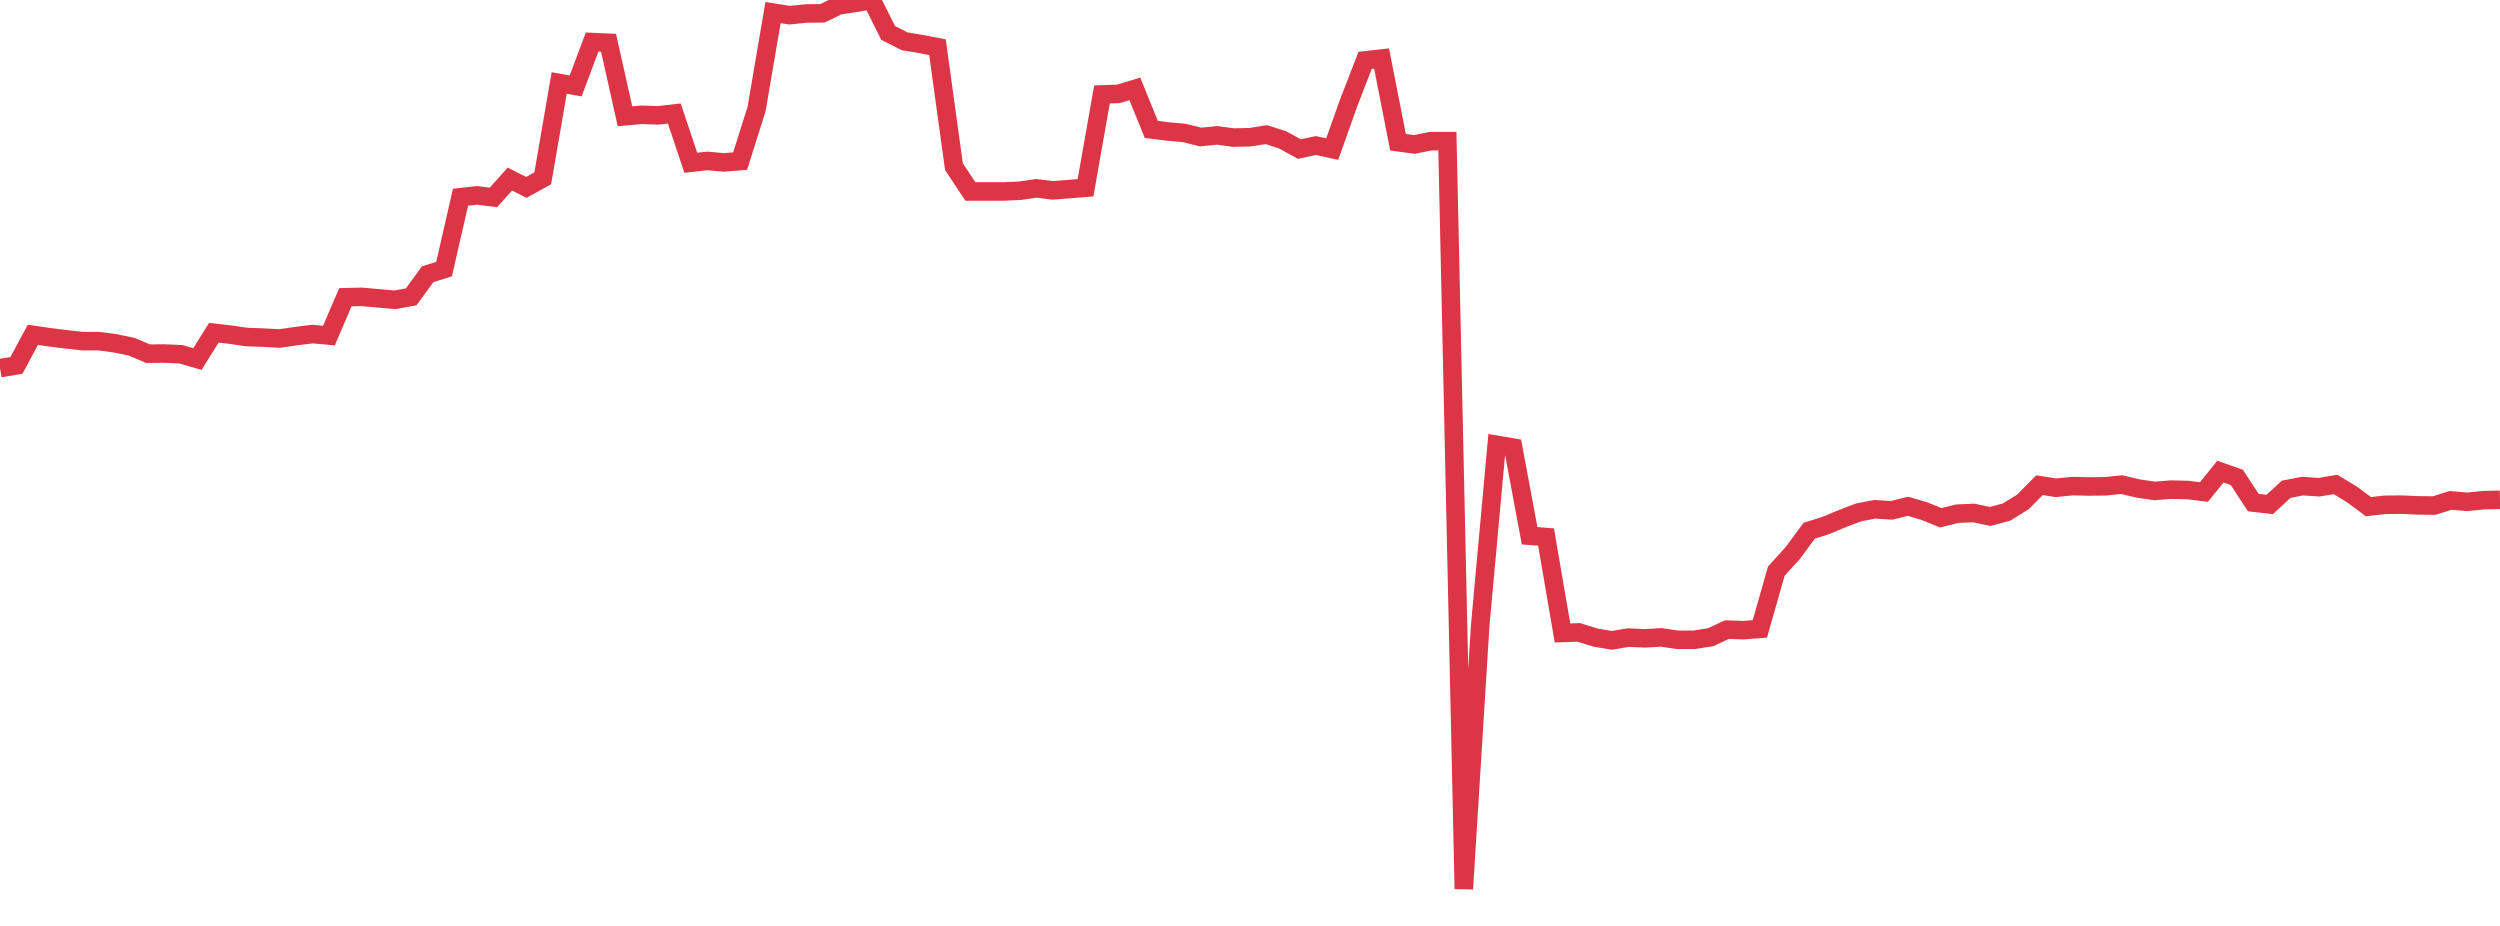 <?xml version="1.0" standalone="no"?>
<!DOCTYPE svg PUBLIC "-//W3C//DTD SVG 1.1//EN" "http://www.w3.org/Graphics/SVG/1.1/DTD/svg11.dtd">
<svg width="135" height="50" viewBox="0 0 135 50" preserveAspectRatio="none" class="sparkline" xmlns="http://www.w3.org/2000/svg"
xmlns:xlink="http://www.w3.org/1999/xlink"><path  class="sparkline--line" d="M 0 19.88 L 0 19.88 L 0.888 19.73 L 1.776 18.08 L 2.664 18.21 L 3.553 18.32 L 4.441 18.42 L 5.329 18.42 L 6.217 18.54 L 7.105 18.72 L 7.993 19.1 L 8.882 19.09 L 9.77 19.13 L 10.658 19.39 L 11.546 17.97 L 12.434 18.07 L 13.322 18.2 L 14.211 18.23 L 15.099 18.28 L 15.987 18.15 L 16.875 18.04 L 17.763 18.12 L 18.651 16.05 L 19.539 16.03 L 20.428 16.11 L 21.316 16.19 L 22.204 16.03 L 23.092 14.81 L 23.98 14.53 L 24.868 10.65 L 25.757 10.55 L 26.645 10.66 L 27.533 9.67 L 28.421 10.12 L 29.309 9.63 L 30.197 4.48 L 31.086 4.64 L 31.974 2.27 L 32.862 2.31 L 33.75 6.28 L 34.638 6.2 L 35.526 6.23 L 36.414 6.13 L 37.303 8.79 L 38.191 8.69 L 39.079 8.77 L 39.967 8.7 L 40.855 5.89 L 41.743 0.68 L 42.632 0.82 L 43.52 0.73 L 44.408 0.72 L 45.296 0.29 L 46.184 0.16 L 47.072 0 L 47.961 1.78 L 48.849 2.23 L 49.737 2.38 L 50.625 2.55 L 51.513 9 L 52.401 10.34 L 53.289 10.34 L 54.178 10.34 L 55.066 10.3 L 55.954 10.17 L 56.842 10.28 L 57.73 10.21 L 58.618 10.14 L 59.507 5.1 L 60.395 5.07 L 61.283 4.8 L 62.171 6.99 L 63.059 7.1 L 63.947 7.18 L 64.836 7.4 L 65.724 7.31 L 66.612 7.43 L 67.5 7.41 L 68.388 7.27 L 69.276 7.56 L 70.164 8.05 L 71.053 7.86 L 71.941 8.05 L 72.829 5.55 L 73.717 3.26 L 74.605 3.16 L 75.493 7.68 L 76.382 7.8 L 77.27 7.62 L 78.158 7.62 L 79.046 48 L 79.934 33.74 L 80.822 24.02 L 81.711 24.17 L 82.599 28.93 L 83.487 29 L 84.375 34.18 L 85.263 34.15 L 86.151 34.43 L 87.039 34.58 L 87.928 34.43 L 88.816 34.47 L 89.704 34.42 L 90.592 34.55 L 91.48 34.55 L 92.368 34.41 L 93.257 34 L 94.145 34.03 L 95.033 33.96 L 95.921 30.84 L 96.809 29.86 L 97.697 28.66 L 98.586 28.38 L 99.474 28.01 L 100.362 27.67 L 101.25 27.5 L 102.138 27.56 L 103.026 27.34 L 103.914 27.6 L 104.803 27.96 L 105.691 27.74 L 106.579 27.7 L 107.467 27.89 L 108.355 27.65 L 109.243 27.1 L 110.132 26.2 L 111.02 26.34 L 111.908 26.25 L 112.796 26.27 L 113.684 26.26 L 114.572 26.17 L 115.461 26.38 L 116.349 26.51 L 117.237 26.44 L 118.125 26.46 L 119.013 26.57 L 119.901 25.47 L 120.789 25.78 L 121.678 27.14 L 122.566 27.24 L 123.454 26.42 L 124.342 26.25 L 125.23 26.31 L 126.118 26.16 L 127.007 26.7 L 127.895 27.36 L 128.783 27.26 L 129.671 27.25 L 130.559 27.29 L 131.447 27.3 L 132.336 27.02 L 133.224 27.1 L 134.112 27.01 L 135 26.99" fill="none" stroke-width="1" stroke="#dc3545"></path></svg>